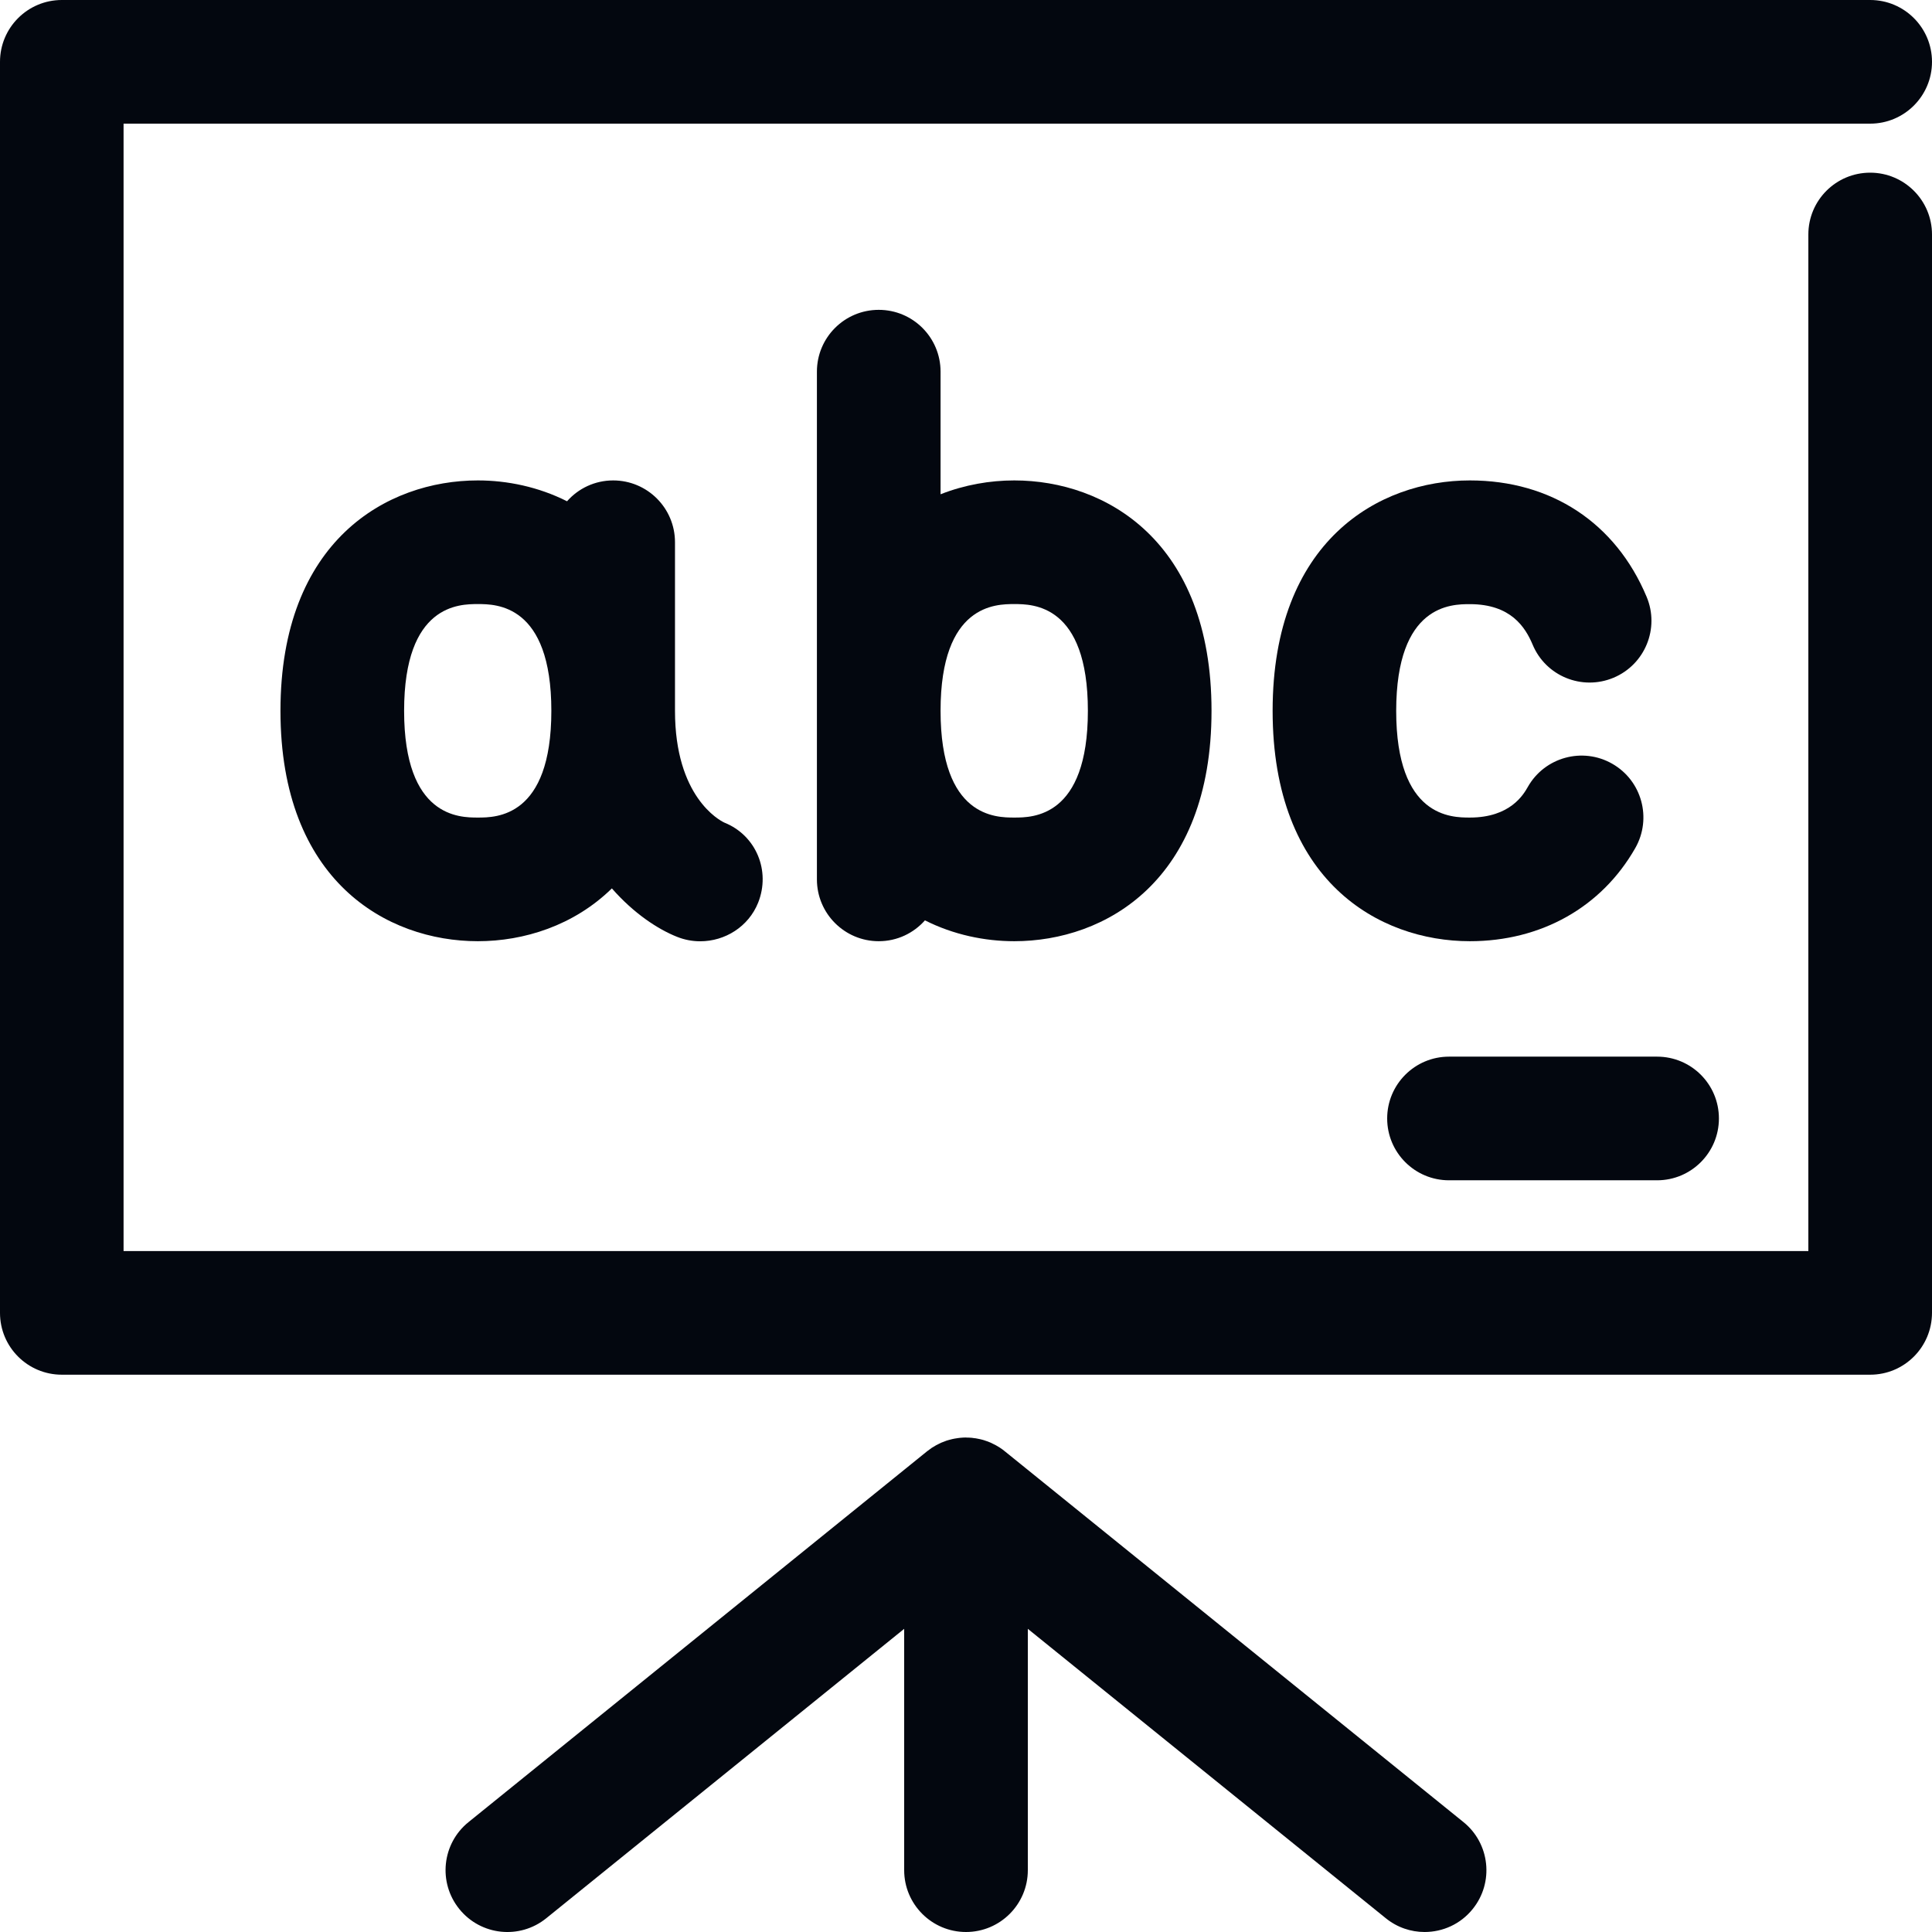 <svg width="24" height="24" viewBox="0 0 24 24" fill="none" xmlns="http://www.w3.org/2000/svg">
<g clip-path="url(#clip0_2169_29914)">
<path d="M18.18 22.635L12.494 18.038C12.444 17.995 12.388 17.96 12.328 17.932C12.322 17.929 12.316 17.926 12.31 17.923C12.297 17.917 12.284 17.912 12.271 17.907C12.262 17.904 12.253 17.901 12.244 17.898C12.232 17.893 12.22 17.89 12.207 17.886C12.197 17.883 12.186 17.881 12.175 17.878C12.164 17.875 12.152 17.873 12.14 17.871C12.127 17.868 12.114 17.866 12.1 17.865C12.091 17.863 12.081 17.862 12.072 17.861C12.048 17.859 12.025 17.858 12.002 17.858C12.001 17.858 12.001 17.857 12.001 17.857C11.976 17.857 11.952 17.859 11.928 17.861C11.92 17.862 11.912 17.863 11.903 17.864C11.888 17.866 11.873 17.868 11.858 17.871C11.848 17.873 11.839 17.875 11.829 17.877C11.816 17.88 11.803 17.884 11.79 17.887C11.78 17.89 11.77 17.893 11.759 17.896C11.747 17.901 11.735 17.905 11.723 17.91C11.713 17.914 11.703 17.917 11.694 17.921C11.681 17.927 11.668 17.934 11.655 17.94C11.647 17.944 11.639 17.948 11.631 17.952C11.611 17.963 11.591 17.975 11.571 17.988C11.57 17.989 11.569 17.99 11.569 17.99C11.551 18.002 11.534 18.015 11.517 18.028L5.82 22.635C5.49 22.901 5.439 23.385 5.706 23.715C5.973 24.045 6.456 24.096 6.786 23.829L11.232 20.234V23.232C11.232 23.656 11.576 24 12 24C12.424 24 12.768 23.656 12.768 23.232V20.234L17.215 23.829C17.357 23.944 17.527 24 17.697 24C17.921 24 18.143 23.903 18.294 23.715C18.561 23.385 18.509 22.901 18.18 22.635Z" fill="#03070F"/>
<path d="M23.232 2.145C22.807 2.145 22.464 2.489 22.464 2.913V15.541H1.535V1.536H23.232C23.656 1.536 24 1.192 24 0.768C24 0.344 23.656 0 23.232 0H0.768C0.344 0 0 0.344 0 0.768V16.309C0 16.734 0.344 17.077 0.768 17.077H23.232C23.656 17.077 23.999 16.734 24 16.309V2.913C24 2.489 23.656 2.145 23.232 2.145Z" fill="#03070F"/>
<path d="M7.617 5.968C7.389 5.968 7.184 6.068 7.044 6.227C6.689 6.048 6.302 5.968 5.936 5.968C4.805 5.968 3.484 6.718 3.484 8.83C3.484 10.942 4.805 11.692 5.936 11.692C6.507 11.692 7.128 11.499 7.601 11.036C7.875 11.349 8.175 11.544 8.409 11.637C8.503 11.675 8.602 11.693 8.698 11.693C9.005 11.693 9.298 11.513 9.418 11.213C9.575 10.819 9.393 10.377 8.999 10.219C8.936 10.19 8.385 9.897 8.385 8.83V6.736C8.385 6.312 8.042 5.968 7.617 5.968ZM5.936 10.156C5.71 10.156 5.02 10.156 5.02 8.83C5.02 7.504 5.71 7.504 5.936 7.504C6.161 7.504 6.849 7.504 6.849 8.83C6.849 10.156 6.162 10.156 5.936 10.156Z" fill="#03070F"/>
<path d="M10.916 3.849C10.492 3.849 10.148 4.192 10.148 4.617V10.924C10.148 11.348 10.492 11.692 10.916 11.692C11.145 11.692 11.349 11.592 11.49 11.433C11.845 11.612 12.232 11.692 12.6 11.692C13.73 11.692 15.05 10.942 15.05 8.83C15.05 6.718 13.73 5.968 12.6 5.968C12.298 5.968 11.984 6.022 11.684 6.14V4.617C11.684 4.193 11.341 3.849 10.916 3.849ZM12.6 7.504C12.826 7.504 13.514 7.504 13.514 8.83C13.514 10.156 12.826 10.156 12.6 10.156C12.373 10.156 11.684 10.156 11.684 8.83C11.684 7.504 12.373 7.504 12.6 7.504Z" fill="#03070F"/>
<path d="M18.259 7.505C18.769 7.505 18.948 7.792 19.039 8.008C19.202 8.399 19.652 8.583 20.044 8.419C20.435 8.255 20.619 7.805 20.455 7.414C20.07 6.495 19.27 5.968 18.259 5.968C17.128 5.968 15.809 6.718 15.809 8.83C15.809 10.942 17.128 11.692 18.259 11.692C19.145 11.692 19.895 11.27 20.314 10.535C20.524 10.166 20.396 9.697 20.027 9.487C19.659 9.277 19.189 9.406 18.98 9.774C18.926 9.869 18.762 10.156 18.259 10.156C18.032 10.156 17.344 10.156 17.344 8.83C17.345 7.505 18.033 7.505 18.259 7.505Z" fill="#03070F"/>
<path d="M18 14.662H20.585C21.009 14.662 21.353 14.318 21.353 13.894C21.353 13.469 21.009 13.126 20.585 13.126H18C17.576 13.126 17.232 13.47 17.232 13.894C17.232 14.318 17.576 14.662 18 14.662Z" fill="#03070F"/>
</g>
<defs>
<clipPath id="clip0_2169_29914">
<rect width="24" height="24" fill="white"/>
</clipPath>
</defs>
</svg>
